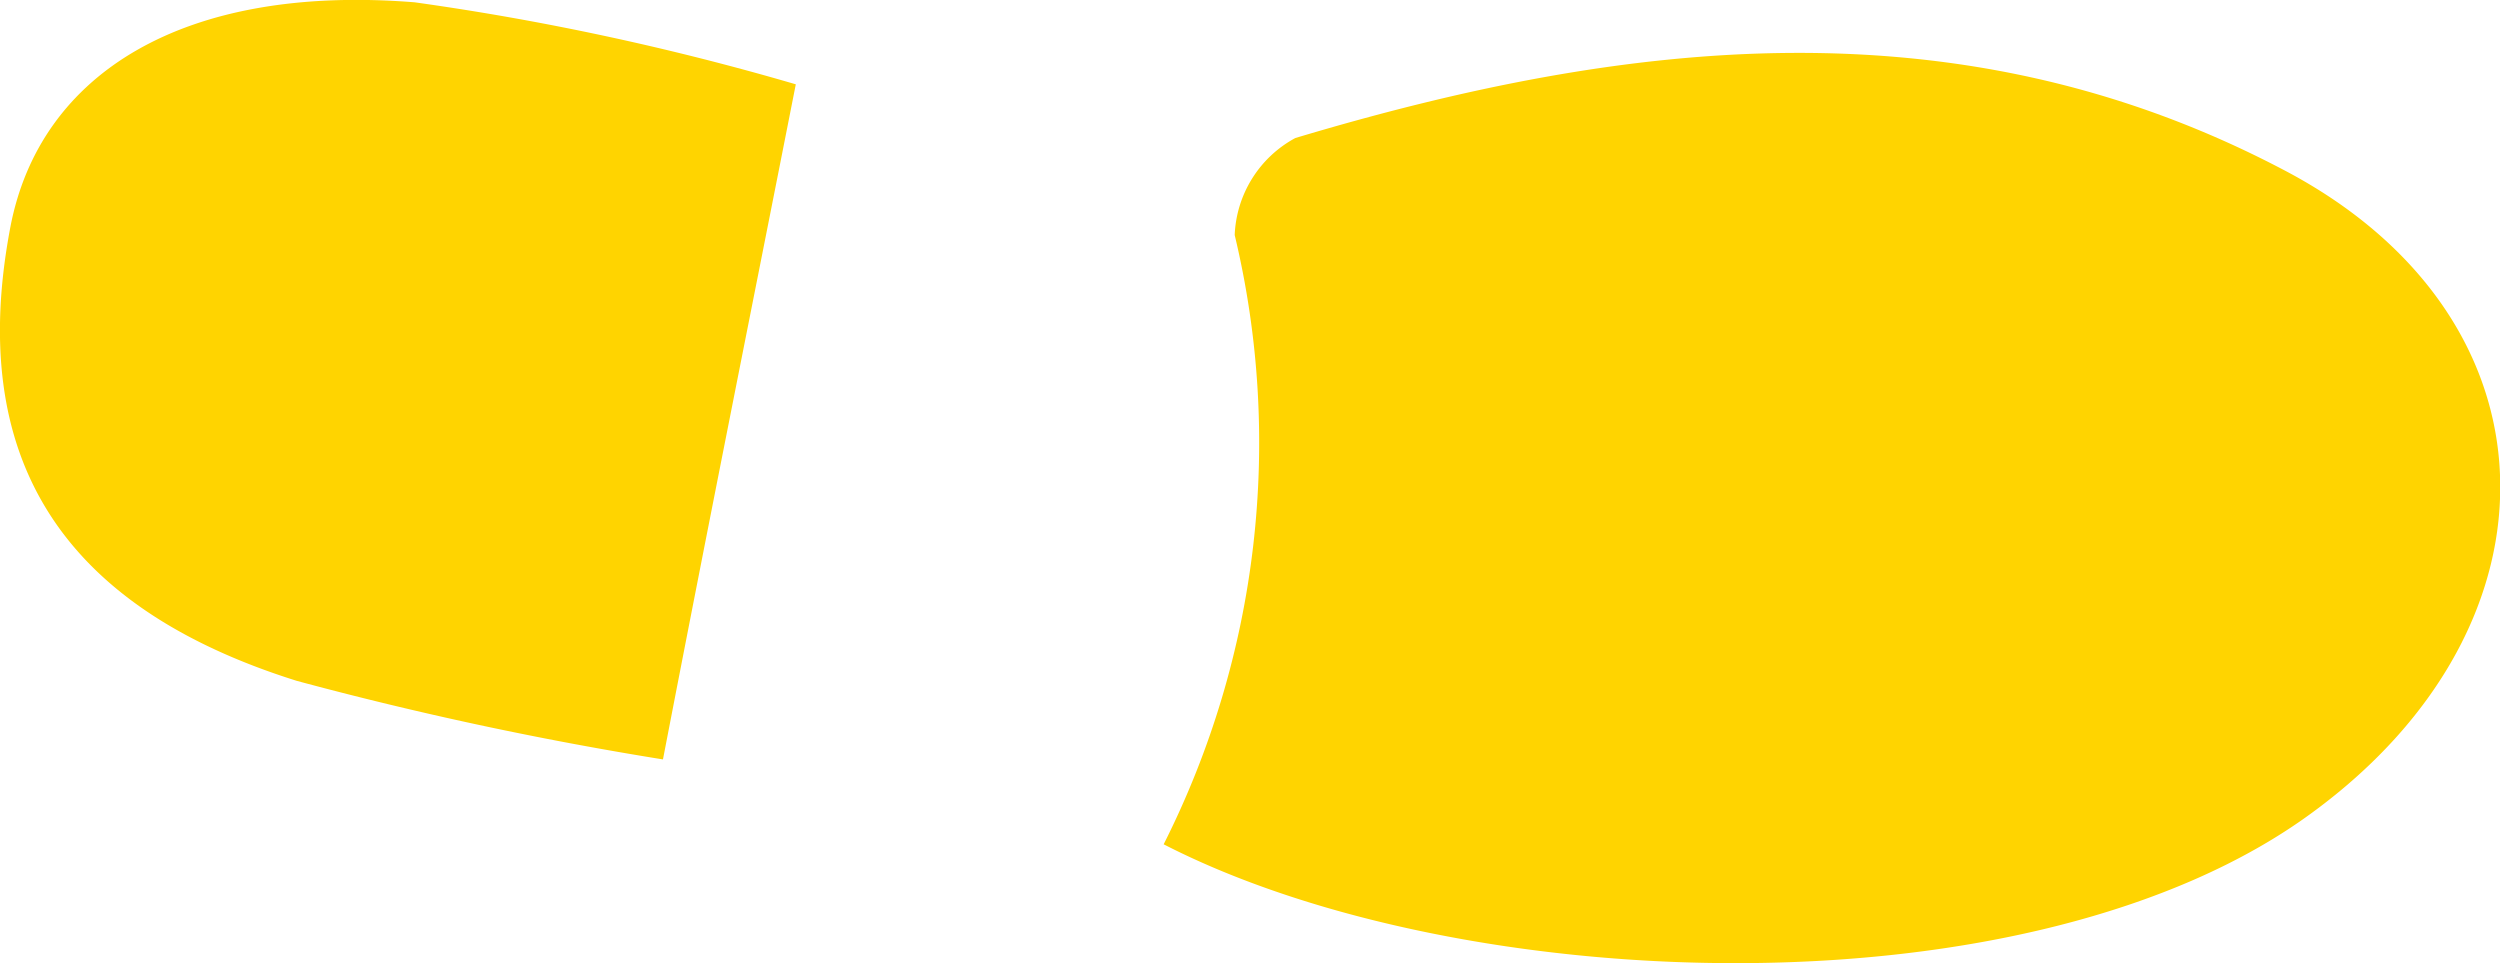 <svg xmlns="http://www.w3.org/2000/svg" viewBox="0 0 43.29 16.68"><defs><style>.cls-1{fill:#ffd400;}</style></defs><g id="Layer_2" data-name="Layer 2"><g id="Layer_1-2" data-name="Layer 1"><path class="cls-1" d="M20.15,14.62A15.45,15.45,0,0,0,21.38,4.07a2,2,0,0,1,1.05-1.68C28.17.67,33.93,0,39.52,2.93c4.88,2.54,5,7.86.52,11.14-4.85,3.57-14.73,3.2-19.89.55"/><path class="cls-1" d="M11.48,13.15a62.36,62.36,0,0,1-6.34-1.36C1,10.49-.57,7.87.18,3.93c.51-2.66,3-4.21,7-3.89a46.36,46.36,0,0,1,6.6,1.42C13,5.42,12.28,9,11.48,13.15"/></g></g></svg>